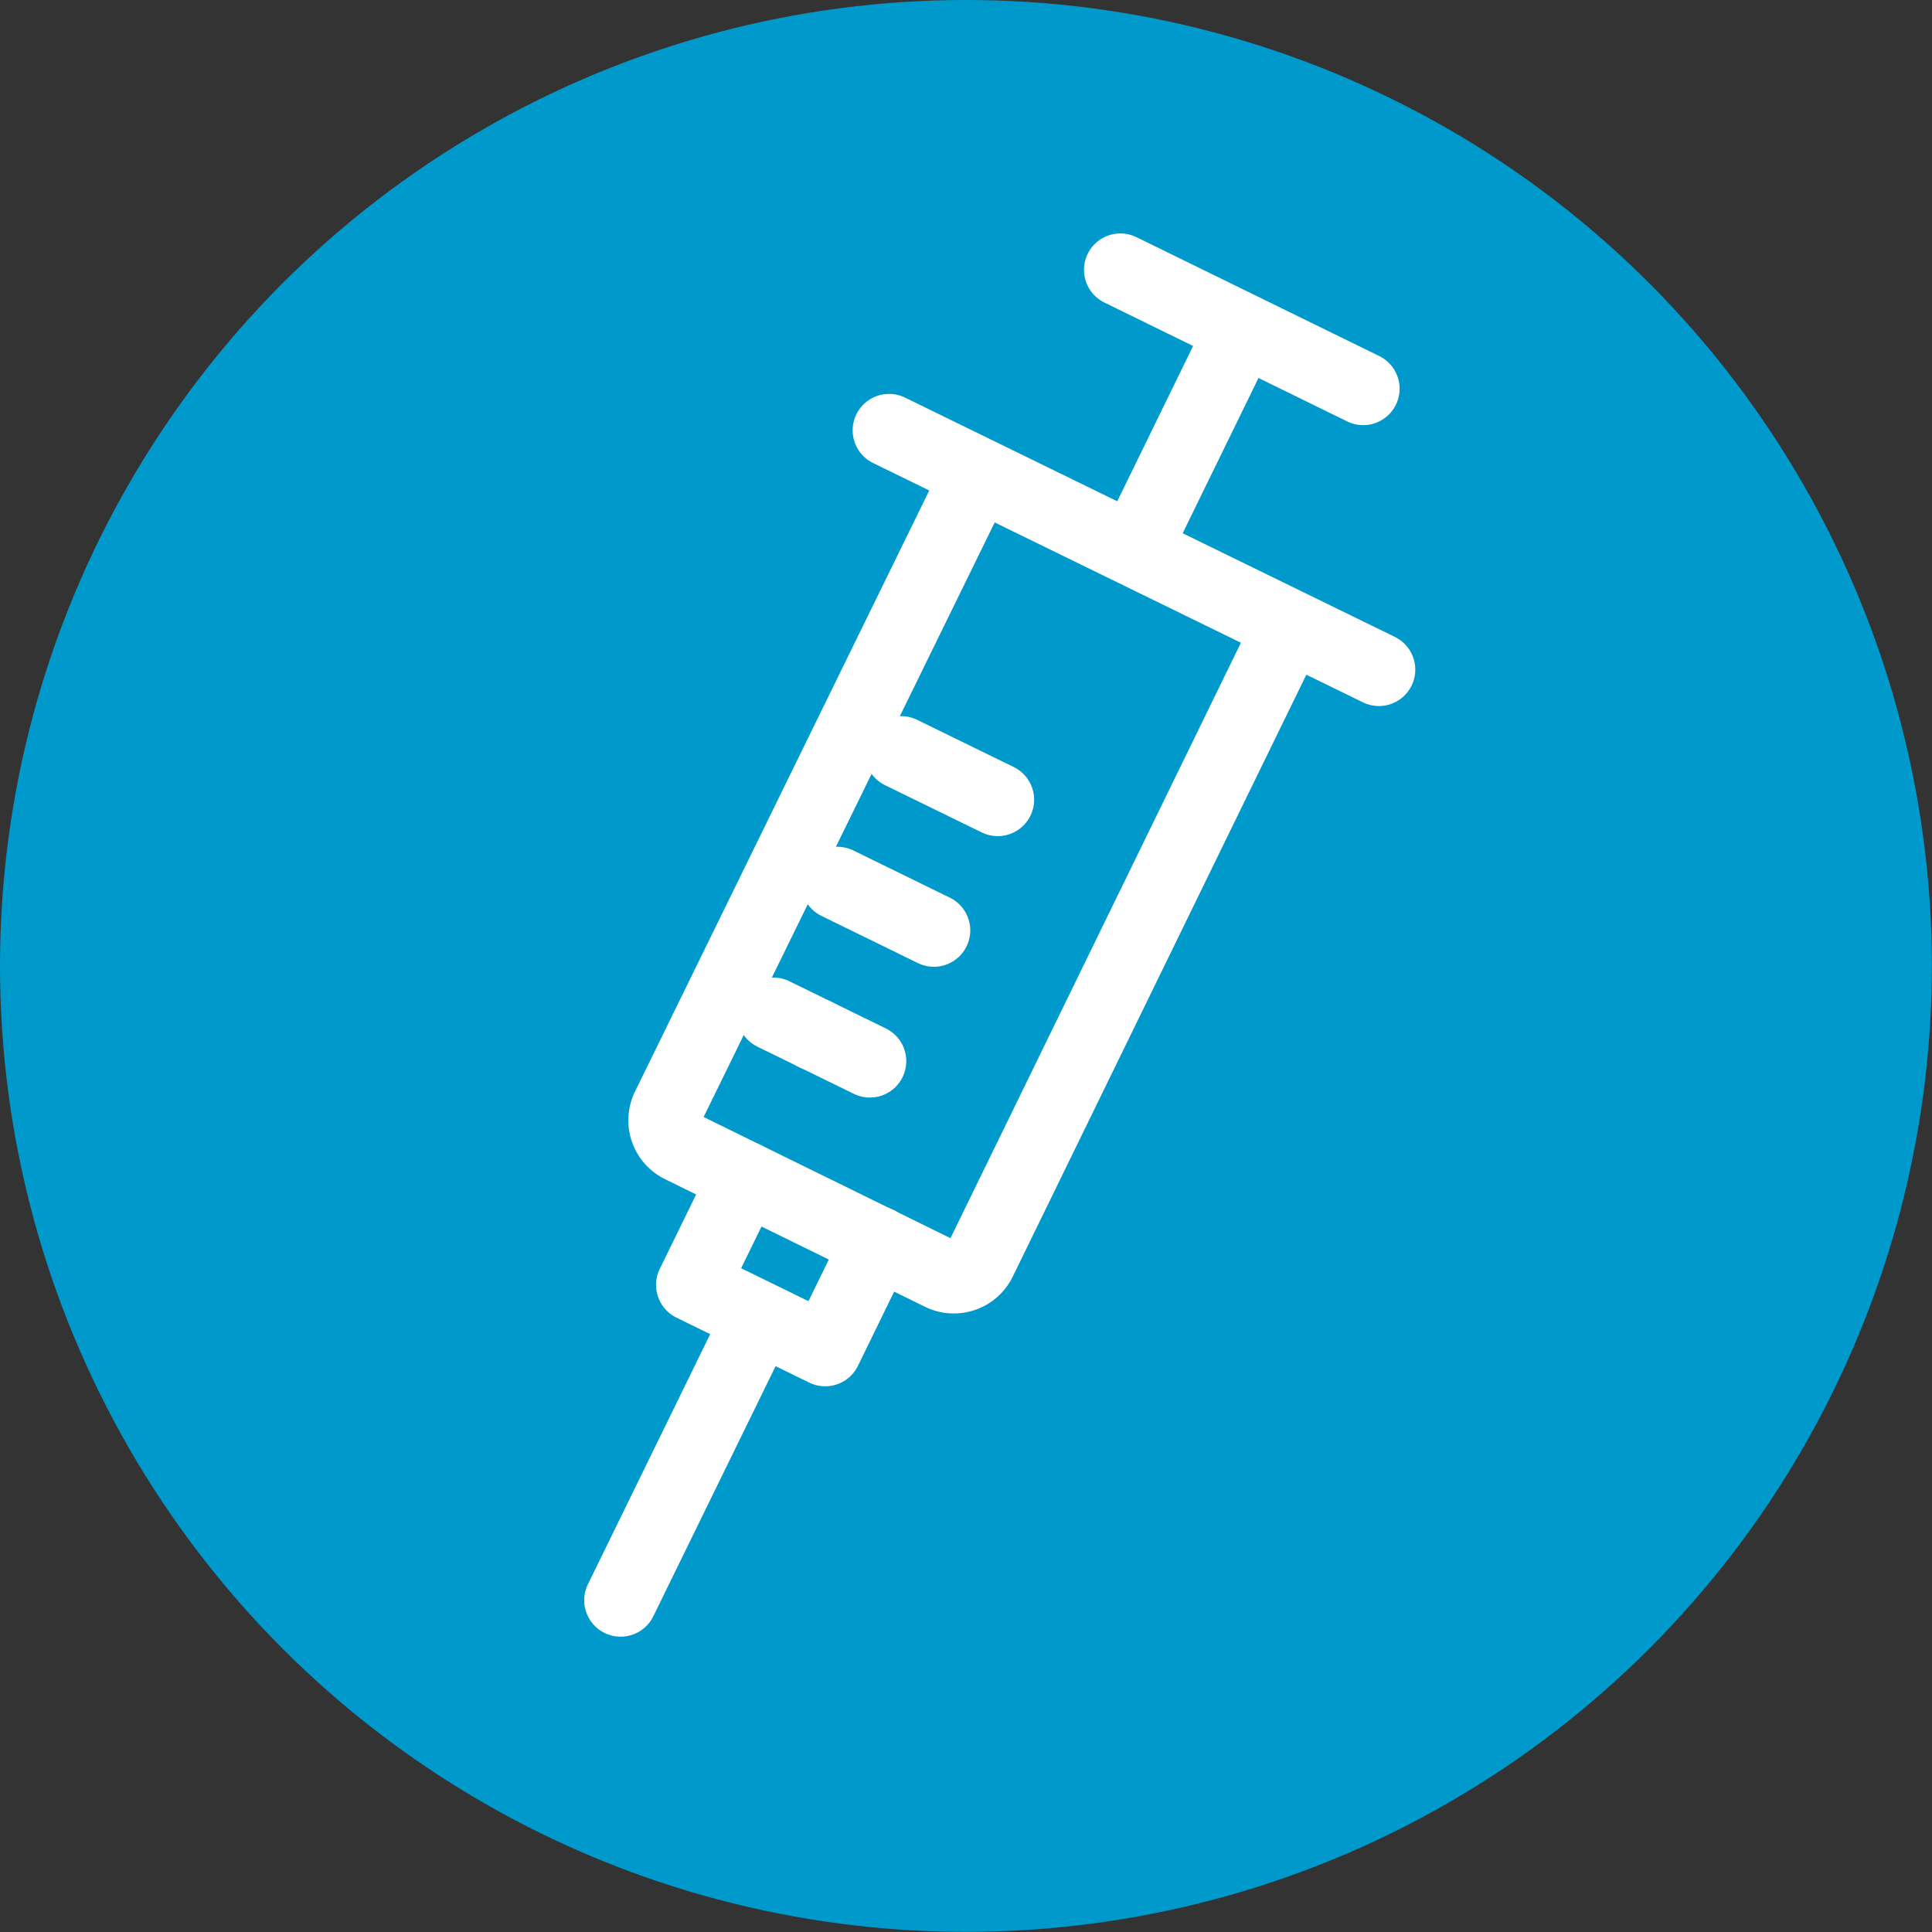 <svg xmlns="http://www.w3.org/2000/svg" viewBox="0 0 137.97 137.97"><rect x="0" y="0" width="137.97" height="137.97" fill="#333333" stroke="none"/><defs><style>.cls-1{fill:#09c;}.cls-2{fill:none;stroke:#fff;stroke-linecap:round;stroke-linejoin:round;stroke-width:5.2px;}</style></defs><g id="Layer_2" data-name="Layer 2"><g id="Layer_1-2" data-name="Layer 1"><circle class="cls-1" cx="68.98" cy="68.98" r="68.98"/><g id="Icon"><line class="cls-2" x1="97.35" y1="27.76" x2="80.01" y2="19.27"/><polyline class="cls-2" points="53.19 84.11 49.45 91.76 58.93 96.4 62.67 88.74"/><line class="cls-2" x1="58.2" y1="73.87" x2="58.2" y2="73.86"/><path class="cls-2" d="M91.51,45.9,70,90a2.08,2.08,0,0,1-2.77,1L48.67,81.89a2.08,2.08,0,0,1-1-2.77L69.27,35"/><line class="cls-2" x1="88.52" y1="23.84" x2="81.57" y2="38.07"/><line class="cls-2" x1="54" y1="94.48" x2="44.32" y2="114.28"/><line class="cls-2" x1="59.8" y1="63.07" x2="66.69" y2="66.44"/><line class="cls-2" x1="55.23" y1="72.41" x2="62.12" y2="75.78"/><line class="cls-2" x1="64.35" y1="53.74" x2="71.25" y2="57.11"/><line class="cls-2" x1="63.49" y1="30.73" x2="98.47" y2="47.82"/></g></g></g></svg>